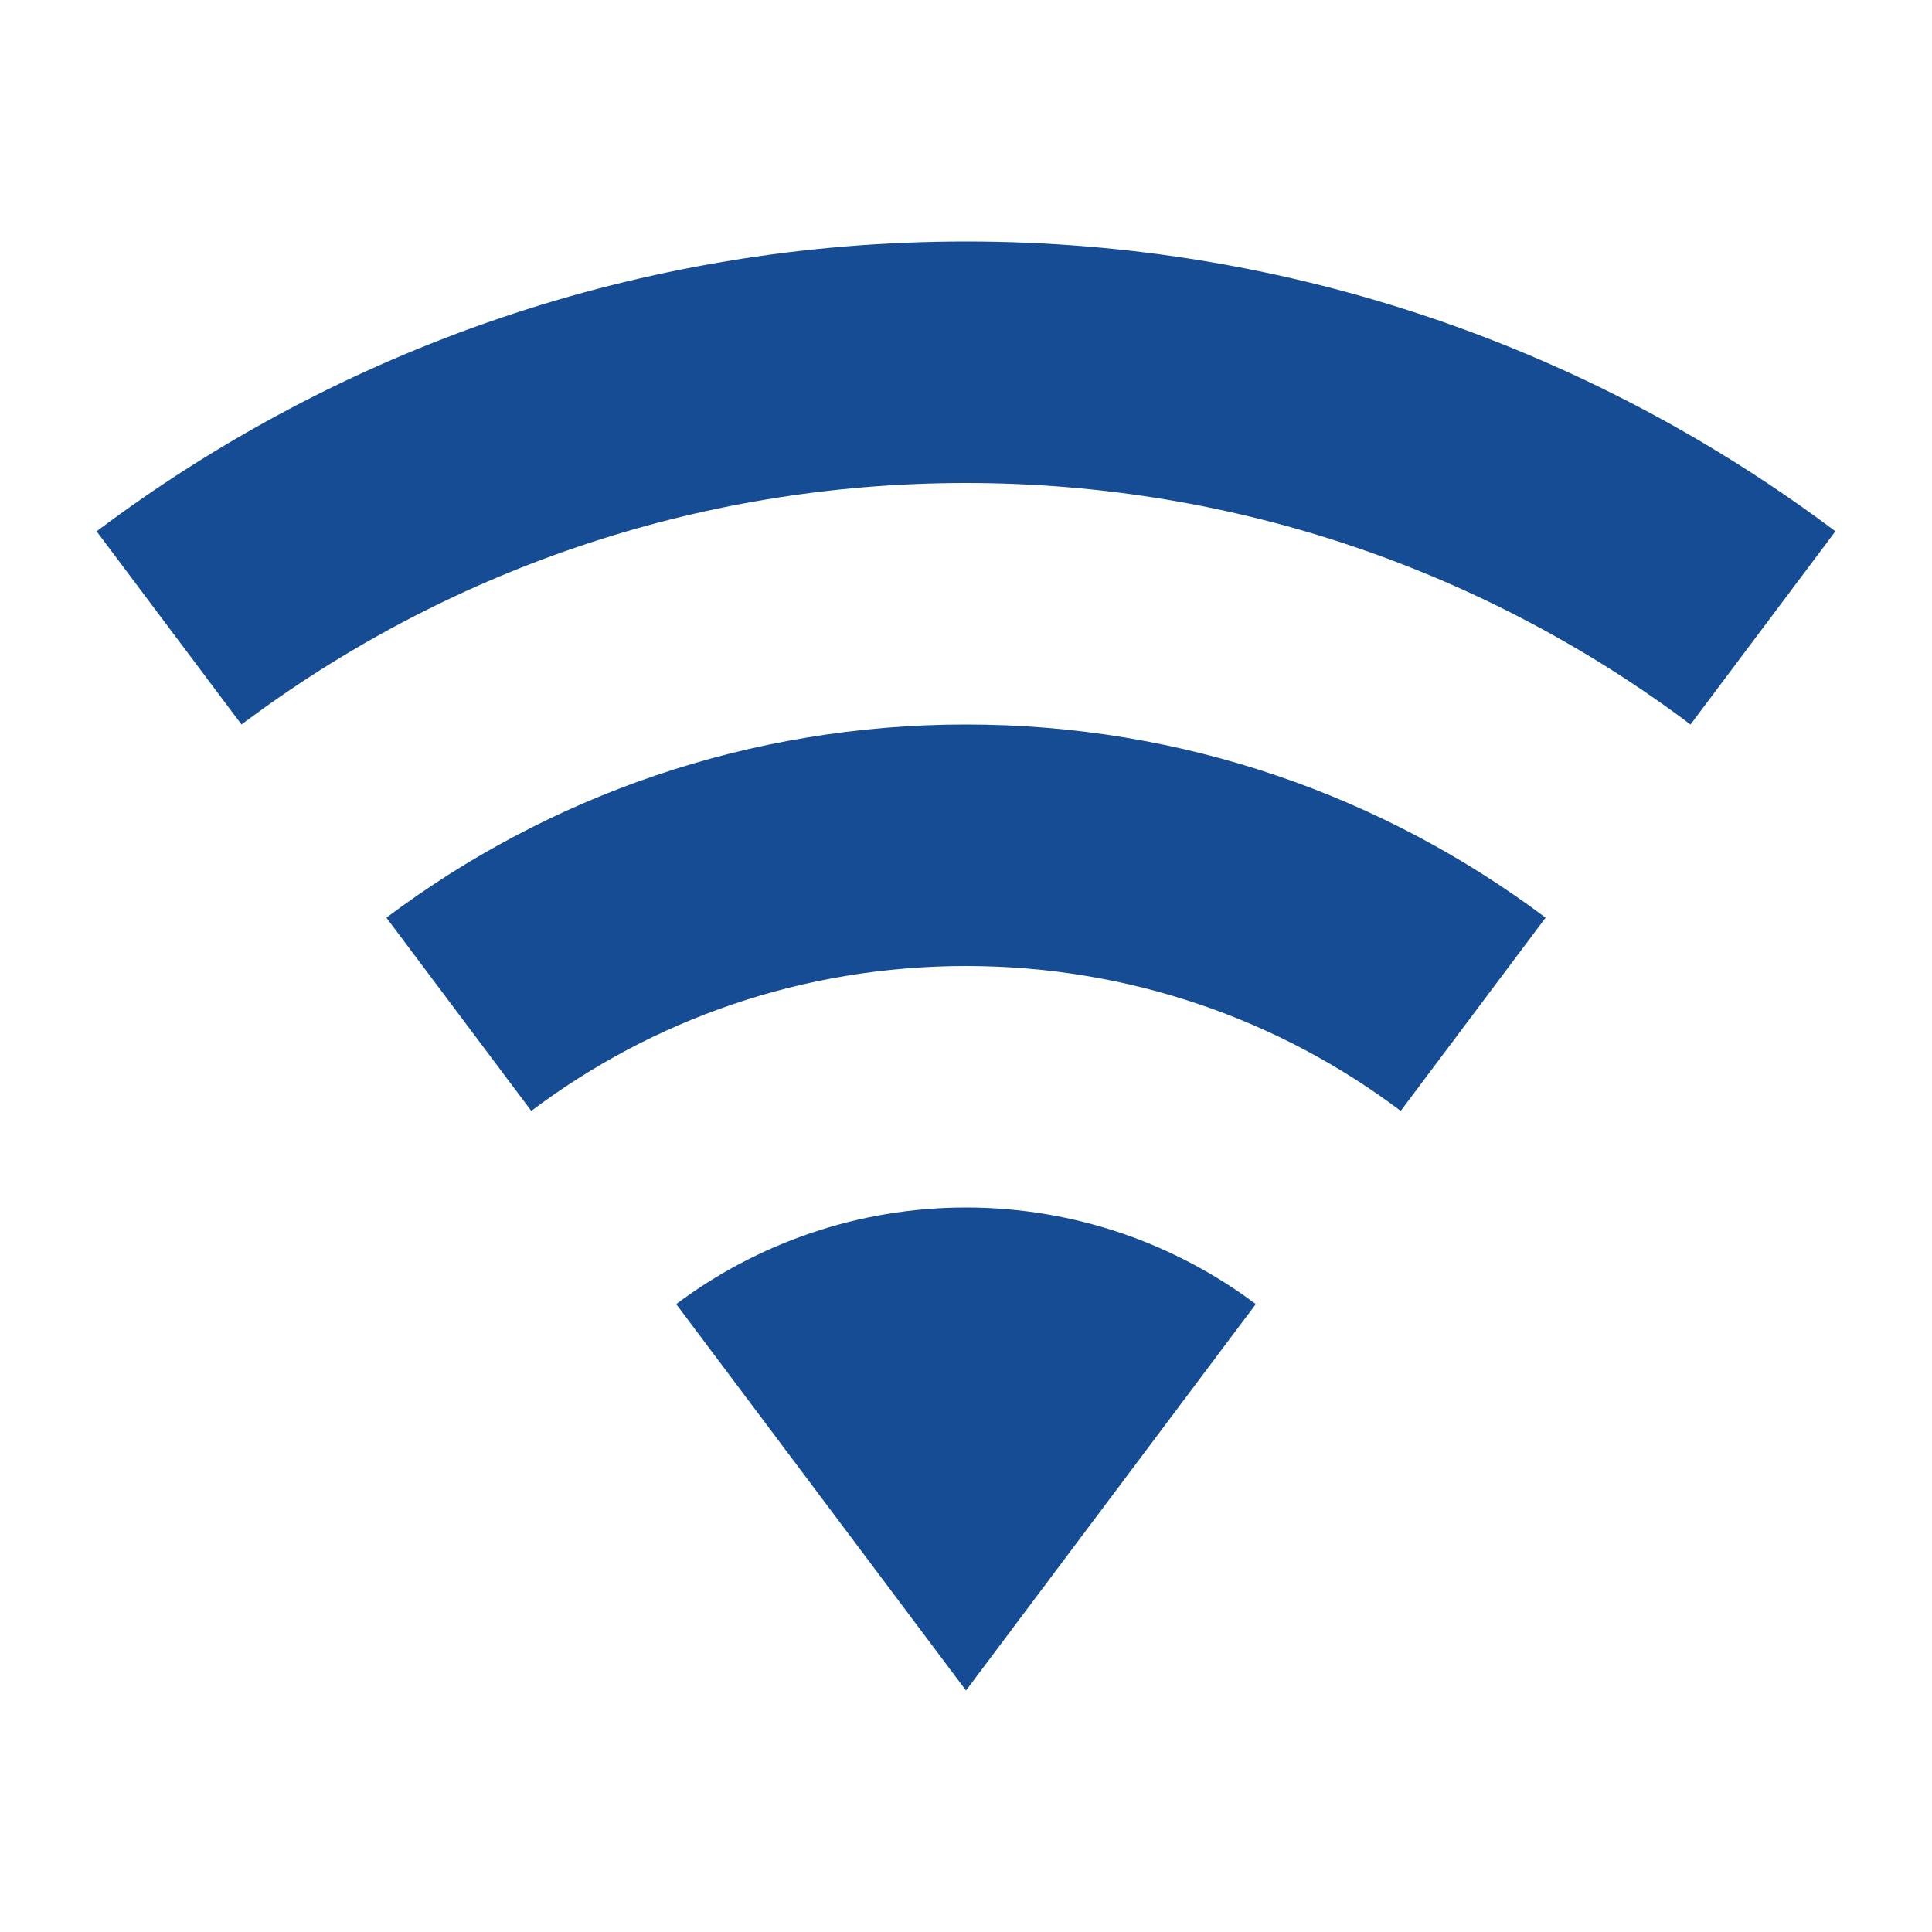 <svg width="18" height="18" viewBox="0 0 18 18" fill="none" xmlns="http://www.w3.org/2000/svg">
<path d="M9 15.75L11.7 12.15C10.95 11.588 10.012 11.25 9 11.25C7.987 11.25 7.05 11.588 6.3 12.15L9 15.75ZM9 2.25C5.962 2.25 3.157 3.255 0.9 4.95L2.25 6.75C4.125 5.34 6.465 4.5 9 4.5C11.535 4.5 13.875 5.34 15.75 6.75L17.1 4.95C14.842 3.255 12.037 2.25 9 2.25ZM9 6.75C6.975 6.75 5.107 7.418 3.6 8.55L4.95 10.35C6.075 9.502 7.477 9 9 9C10.522 9 11.925 9.502 13.05 10.35L14.4 8.55C12.892 7.418 11.025 6.75 9 6.75Z" fill="#154C94"/>
</svg>

